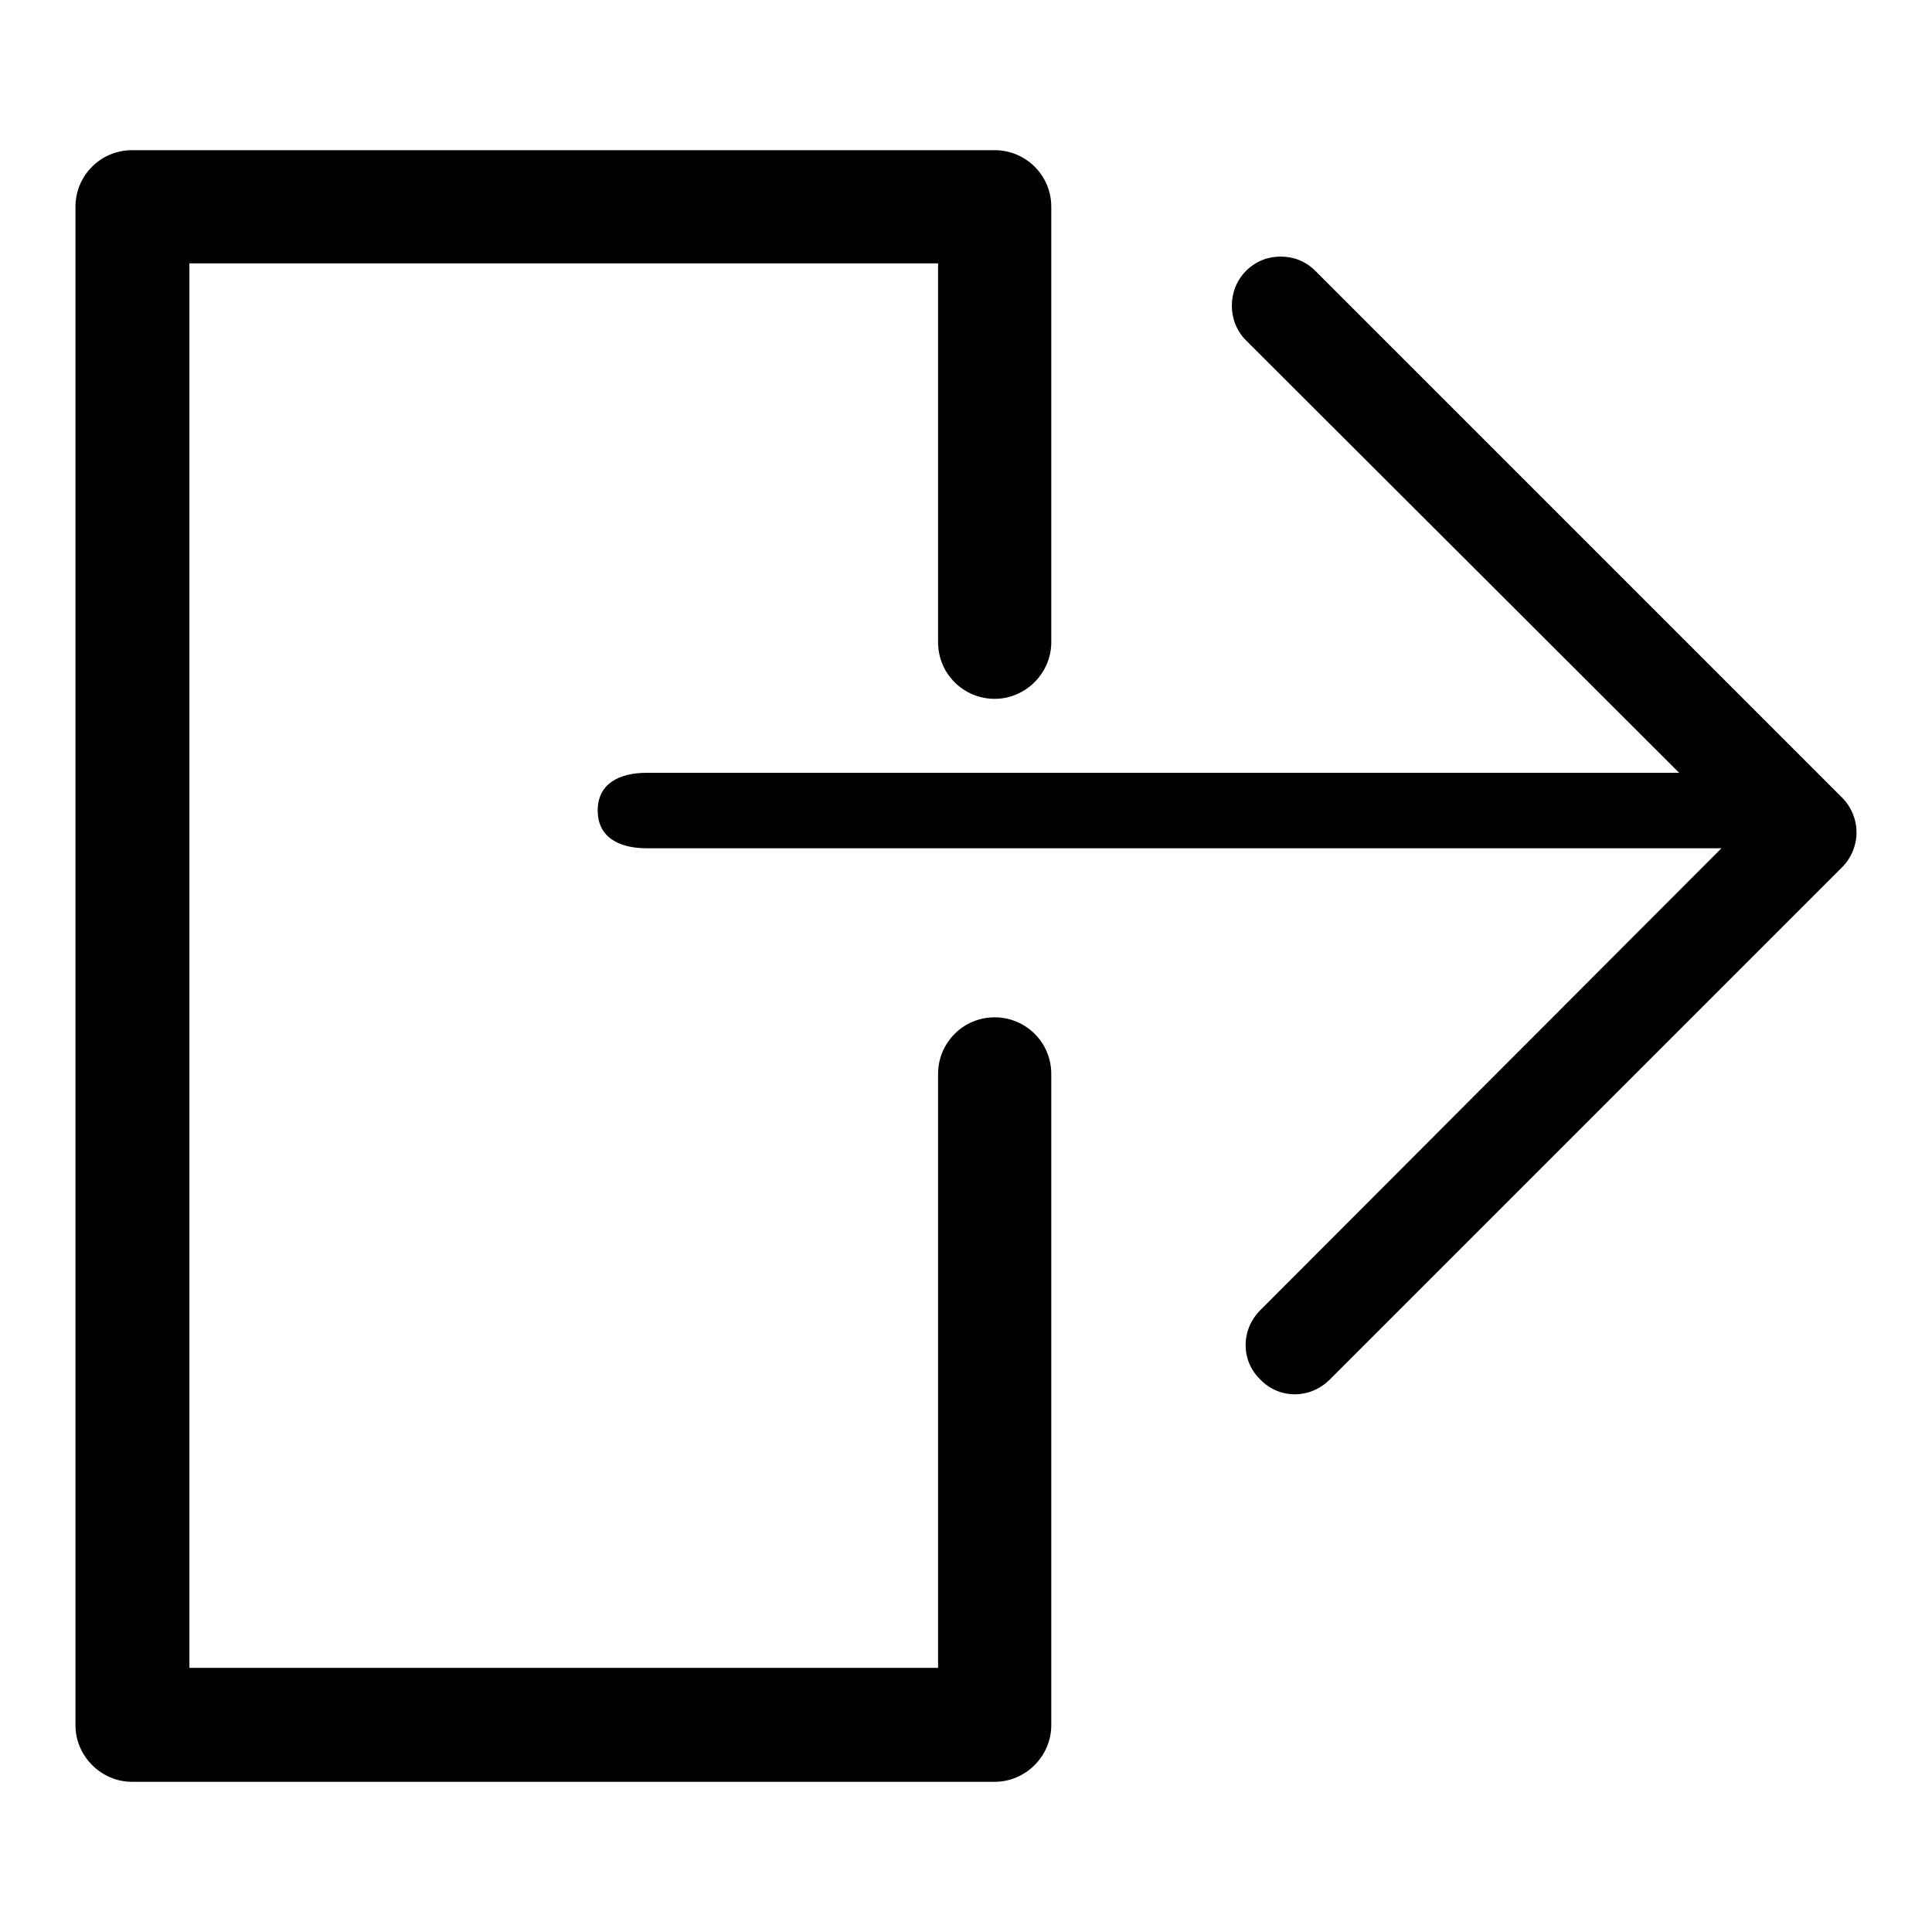 <?xml version="1.0" encoding="utf-8"?>
<!-- Svg Vector Icons : http://www.onlinewebfonts.com/icon -->
<!DOCTYPE svg PUBLIC "-//W3C//DTD SVG 1.1//EN" "http://www.w3.org/Graphics/SVG/1.1/DTD/svg11.dtd">
<svg version="1.1" xmlns="http://www.w3.org/2000/svg" xmlns:xlink="http://www.w3.org/1999/xlink" x="0px" y="0px" viewBox="0 0 256 256" enable-background="new 0 0 256 256" xml:space="preserve">
<g><g><path fill="#000000" d="M222.5,102.4H85.7c-3.6,0-6.5,1.4-6.5,5c0,3.6,2.9,5,6.5,5h142.4L167,173.6c-2.6,2.6-2.6,6.7,0,9.2c2.5,2.6,6.6,2.6,9.2,0l67.9-67.9c1.2-1.2,1.9-2.9,1.9-4.6c0-1.7-0.7-3.4-1.9-4.6l-69.8-69.8c-1.3-1.3-2.9-1.9-4.6-1.9s-3.3,0.6-4.6,1.9c-2.5,2.5-2.5,6.7,0,9.2L222.5,102.4z"/><path fill="#000000" d="M17.5,236.1h114.3c4.1,0,7.5-3.4,7.5-7.5v-86.3c0-4.2-3.4-7.5-7.5-7.5c-4.2,0-7.5,3.4-7.5,7.5V221H25.1V34.9h99.2v50.2c0,4.2,3.4,7.5,7.5,7.5c4.1,0,7.5-3.4,7.5-7.5V27.4c0-4.2-3.4-7.5-7.5-7.5H17.5c-4.2,0-7.5,3.4-7.5,7.5v201.2C10,232.7,13.4,236.1,17.5,236.1z"/></g></g>
</svg>